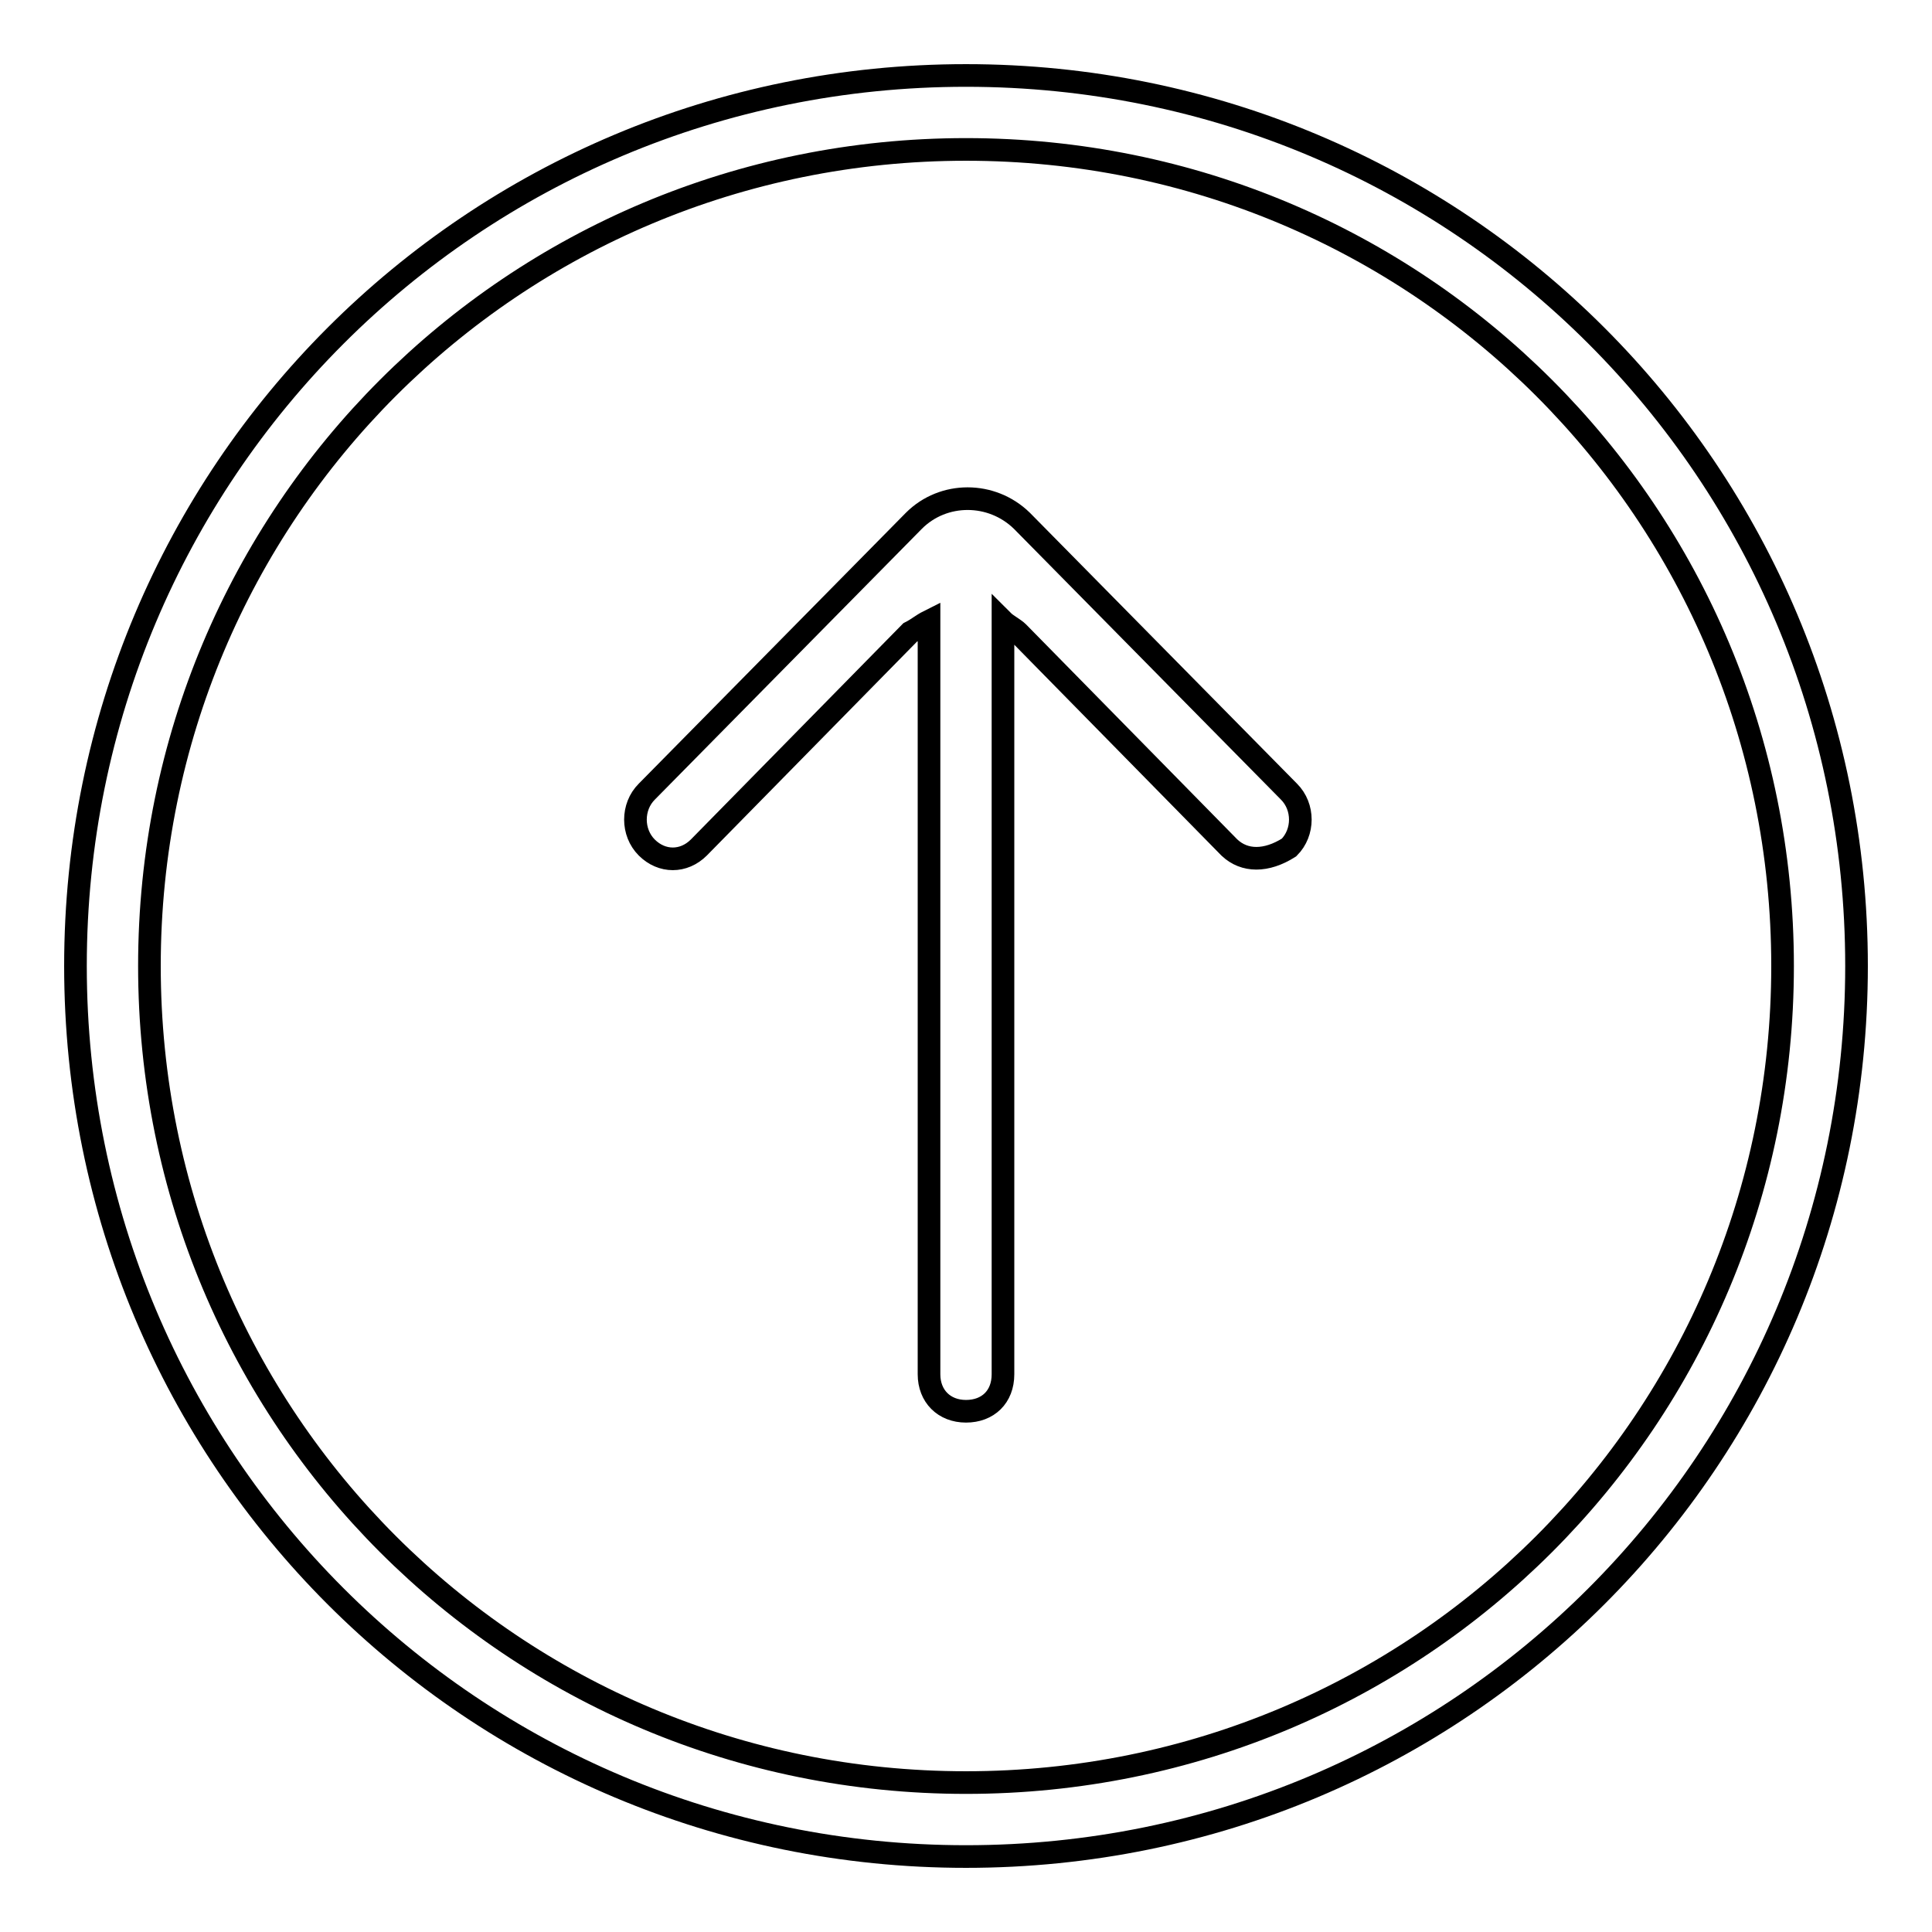 <?xml version="1.0" encoding="utf-8"?>
<!-- Svg Vector Icons : http://www.onlinewebfonts.com/icon -->
<!DOCTYPE svg PUBLIC "-//W3C//DTD SVG 1.1//EN" "http://www.w3.org/Graphics/SVG/1.1/DTD/svg11.dtd">
<svg version="1.1" xmlns="http://www.w3.org/2000/svg" xmlns:xlink="http://www.w3.org/1999/xlink" x="0px" y="0px" viewBox="0 0 256 256" enable-background="new 0 0 256 256" xml:space="preserve">
<g> <path stroke-width="3" fill-opacity="0" stroke="#000000"  d="M128,246c-65.4,0-118-52.6-118-118C10,62.6,62.6,10,128,10s118,52.6,118,118C246,193.4,193.4,246,128,246z  M128,19.8C68,19.8,19.8,68,19.8,128c0,60,48.2,108.2,108.2,108.2S236.2,188,236.2,128S188,19.8,128,19.8z M162.9,112.3l-28-28.5 c-0.5-0.5-1.5-1-2-1.5v99.8c0,3-2,4.9-4.9,4.9s-4.9-2-4.9-4.9V82.3c-1,0.5-1.5,1-2.5,1.5l-28,28.5c-2,2-4.9,2-6.9,0 c-2-2-2-5.4,0-7.4L121.1,69c3.9-3.9,10.3-3.9,14.3,0l35.4,35.9c2,2,2,5.4,0,7.4C167.8,114.2,164.9,114.2,162.9,112.3z"/></g>
</svg>